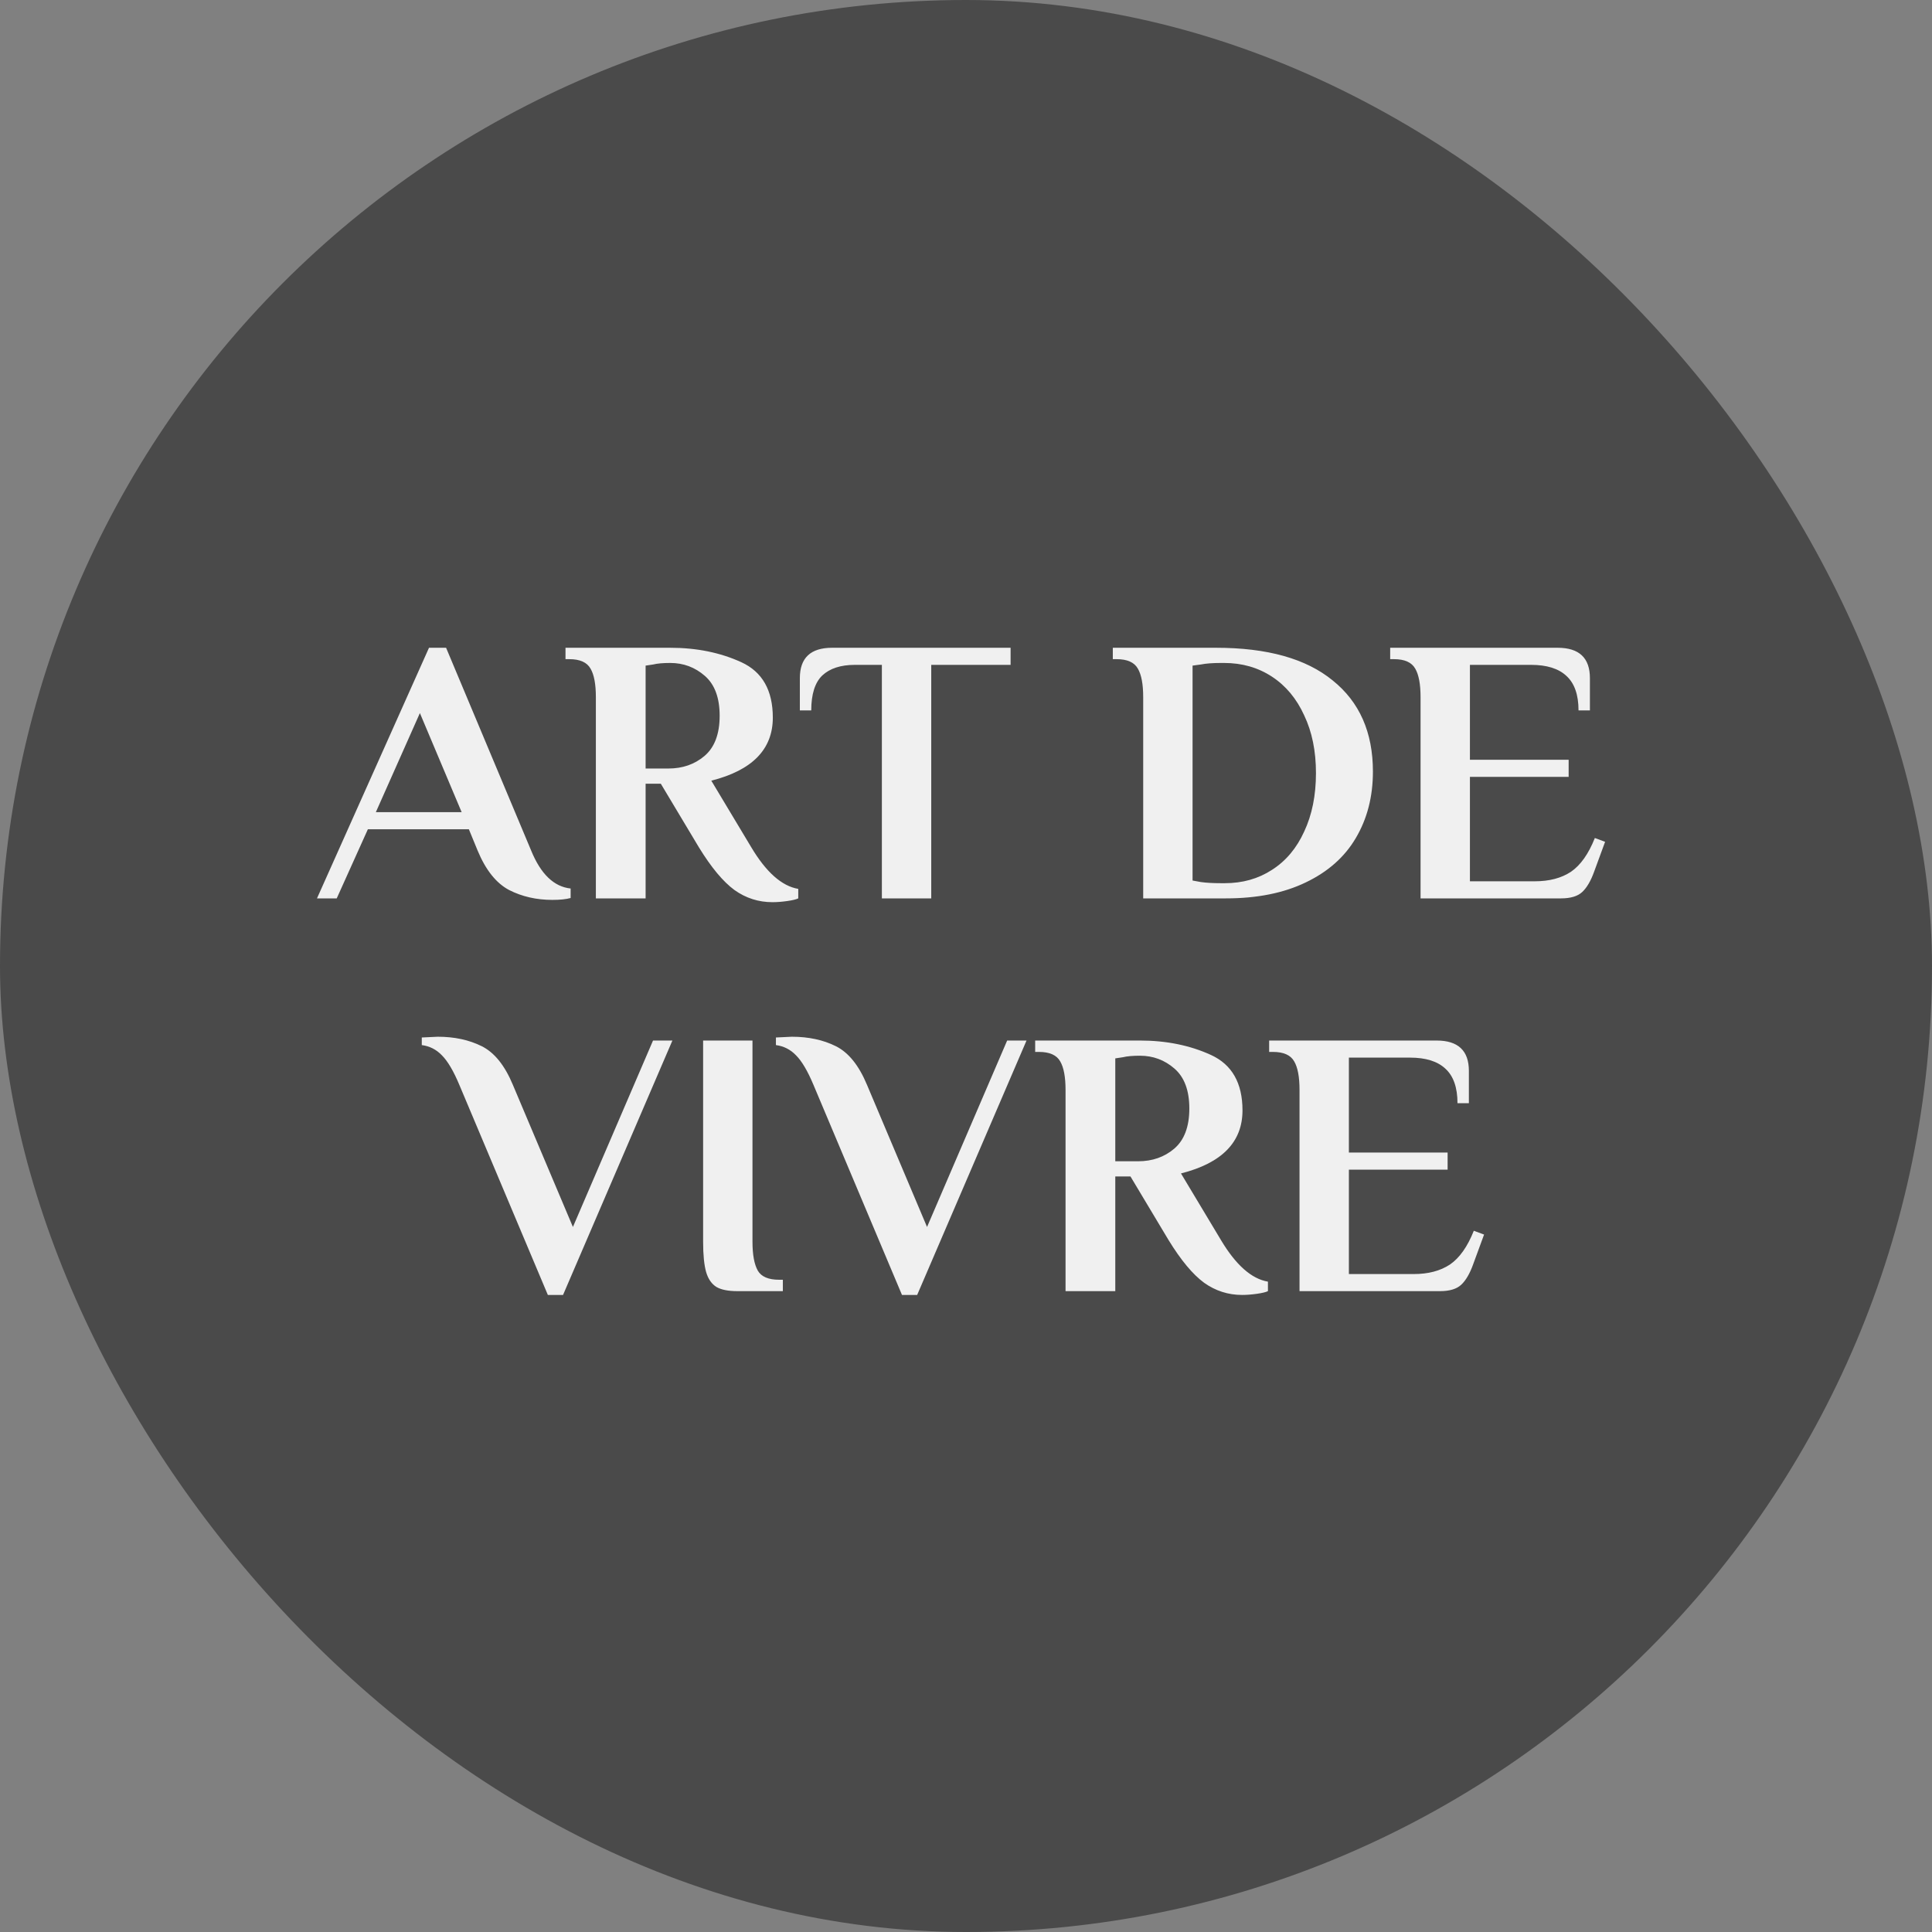 <?xml version="1.0" encoding="UTF-8"?> <svg xmlns="http://www.w3.org/2000/svg" width="400" height="400" viewBox="0 0 400 400" fill="none"><rect x="0" y="0" width="400" height="400" fill="#808080" stroke="none"/><rect width="400" height="400" rx="200" fill="#4A4A4A"></rect><path d="M114.37 186.314C111.069 186.314 108.081 185.633 105.408 184.27C102.735 182.855 100.56 180.13 98.883 176.094L97.075 171.692H76.163L69.717 186H65.629L88.82 134.114H92.358L109.968 176.094C111.96 180.969 114.685 183.589 118.144 183.956V185.921C117.201 186.183 115.943 186.314 114.37 186.314ZM77.814 168.154H95.581L86.934 147.636L77.814 168.154ZM159.925 186.786C157.042 186.786 154.422 185.948 152.063 184.27C149.705 182.541 147.242 179.58 144.674 175.387L136.812 162.258H133.667V186H123.369V144.334C123.369 141.661 123.002 139.696 122.268 138.438C121.534 137.127 120.067 136.472 117.866 136.472H117.08V134.114H138.777C144.228 134.114 149.128 135.11 153.479 137.101C157.829 139.093 160.004 142.919 160.004 148.579C160.004 155.13 155.758 159.48 147.268 161.629L155.523 175.387C158.615 180.576 161.864 183.458 165.271 184.035V186C164.852 186.21 164.092 186.393 162.991 186.55C161.89 186.708 160.868 186.786 159.925 186.786ZM138.384 159.114C141.319 159.114 143.809 158.249 145.853 156.519C147.949 154.737 148.997 151.96 148.997 148.186C148.997 144.465 147.975 141.713 145.931 139.931C143.887 138.149 141.503 137.258 138.777 137.258C137.258 137.258 136.078 137.363 135.24 137.573L133.667 137.809V159.114H138.384ZM182.583 137.652H177.001C174.066 137.652 171.813 138.385 170.24 139.853C168.72 141.32 167.96 143.731 167.96 147.085H165.602V140.403C165.602 136.21 167.829 134.114 172.284 134.114H209.233V137.652H192.803V186H182.583V137.652ZM236.686 144.334C236.686 141.661 236.319 139.696 235.585 138.438C234.851 137.127 233.384 136.472 231.182 136.472H230.396V134.114H251.78C262.367 134.114 270.412 136.367 275.915 140.875C281.47 145.33 284.248 151.619 284.248 159.742C284.248 164.931 283.069 169.517 280.71 173.5C278.404 177.431 274.945 180.497 270.333 182.698C265.773 184.899 260.27 186 253.824 186H236.686V144.334ZM253.588 182.855C257.257 182.855 260.506 181.938 263.336 180.104C266.219 178.269 268.446 175.623 270.018 172.164C271.643 168.705 272.456 164.669 272.456 160.057C272.456 155.497 271.643 151.514 270.018 148.107C268.446 144.648 266.219 141.975 263.336 140.089C260.454 138.202 257.152 137.258 253.431 137.258H252.802C251.072 137.258 249.683 137.363 248.635 137.573L246.906 137.809V182.305L248.635 182.62C249.736 182.777 251.125 182.855 252.802 182.855H253.588ZM294.112 144.334C294.112 141.661 293.745 139.696 293.011 138.438C292.277 137.127 290.81 136.472 288.609 136.472H287.822V134.114H322.492C326.947 134.114 329.174 136.21 329.174 140.403V147.085H326.816C326.816 143.836 325.977 141.451 324.3 139.931C322.675 138.411 320.238 137.652 316.989 137.652H304.332V157.305H324.772V160.843H304.332V182.462H317.775C320.762 182.462 323.252 181.807 325.243 180.497C327.235 179.134 328.886 176.802 330.196 173.5L332.319 174.286L330.039 180.497C329.357 182.384 328.545 183.773 327.602 184.664C326.658 185.555 325.191 186 323.199 186H294.112V144.334Z" fill="#F0F0F0"></path><path d="M95.109 224.629C93.904 221.746 92.699 219.702 91.493 218.497C90.34 217.291 88.951 216.584 87.327 216.374V214.802L90.628 214.645C94.088 214.645 97.127 215.3 99.748 216.61C102.368 217.92 104.517 220.593 106.194 224.629L118.616 254.031L135.203 215.431H139.213L116.572 268.103H113.427L95.109 224.629ZM152.649 267.317C150.762 267.317 149.321 267.029 148.325 266.452C147.329 265.823 146.621 264.801 146.202 263.386C145.783 261.919 145.573 259.822 145.573 257.097V215.431H155.793V257.097C155.793 259.77 156.16 261.761 156.894 263.072C157.628 264.33 159.095 264.958 161.296 264.958H162.082V267.317H152.649ZM168.428 224.629C167.222 221.746 166.017 219.702 164.811 218.497C163.658 217.291 162.269 216.584 160.645 216.374V214.802L163.946 214.645C167.406 214.645 170.445 215.3 173.066 216.61C175.686 217.92 177.835 220.593 179.512 224.629L191.934 254.031L208.521 215.431H212.531L189.89 268.103H186.745L168.428 224.629ZM257.166 268.103C254.283 268.103 251.663 267.264 249.304 265.587C246.946 263.858 244.483 260.897 241.915 256.704L234.053 243.575H230.908V267.317H220.61V225.651C220.61 222.978 220.243 221.012 219.509 219.755C218.775 218.444 217.308 217.789 215.107 217.789H214.321V215.431H236.018C241.469 215.431 246.369 216.427 250.719 218.418C255.069 220.41 257.245 224.236 257.245 229.896C257.245 236.447 252.999 240.797 244.509 242.946L252.763 256.704C255.856 261.892 259.105 264.775 262.512 265.352V267.317C262.092 267.527 261.333 267.71 260.232 267.867C259.131 268.024 258.109 268.103 257.166 268.103ZM235.625 240.43C238.56 240.43 241.05 239.566 243.094 237.836C245.19 236.054 246.238 233.276 246.238 229.503C246.238 225.782 245.216 223.03 243.172 221.248C241.128 219.466 238.744 218.575 236.018 218.575C234.498 218.575 233.319 218.68 232.481 218.89L230.908 219.126V240.43H235.625ZM269.053 225.651C269.053 222.978 268.687 221.012 267.953 219.755C267.219 218.444 265.752 217.789 263.55 217.789H262.764V215.431H297.434C301.888 215.431 304.116 217.527 304.116 221.72V228.402H301.757C301.757 225.153 300.919 222.768 299.242 221.248C297.617 219.728 295.18 218.968 291.93 218.968H279.273V238.622H299.713V242.16H279.273V263.779H292.717C295.704 263.779 298.193 263.124 300.185 261.814C302.177 260.451 303.828 258.119 305.138 254.817L307.26 255.603L304.981 261.814C304.299 263.701 303.487 265.089 302.544 265.98C301.6 266.871 300.133 267.317 298.141 267.317H269.053V225.651Z" fill="#F0F0F0"></path></svg> 
